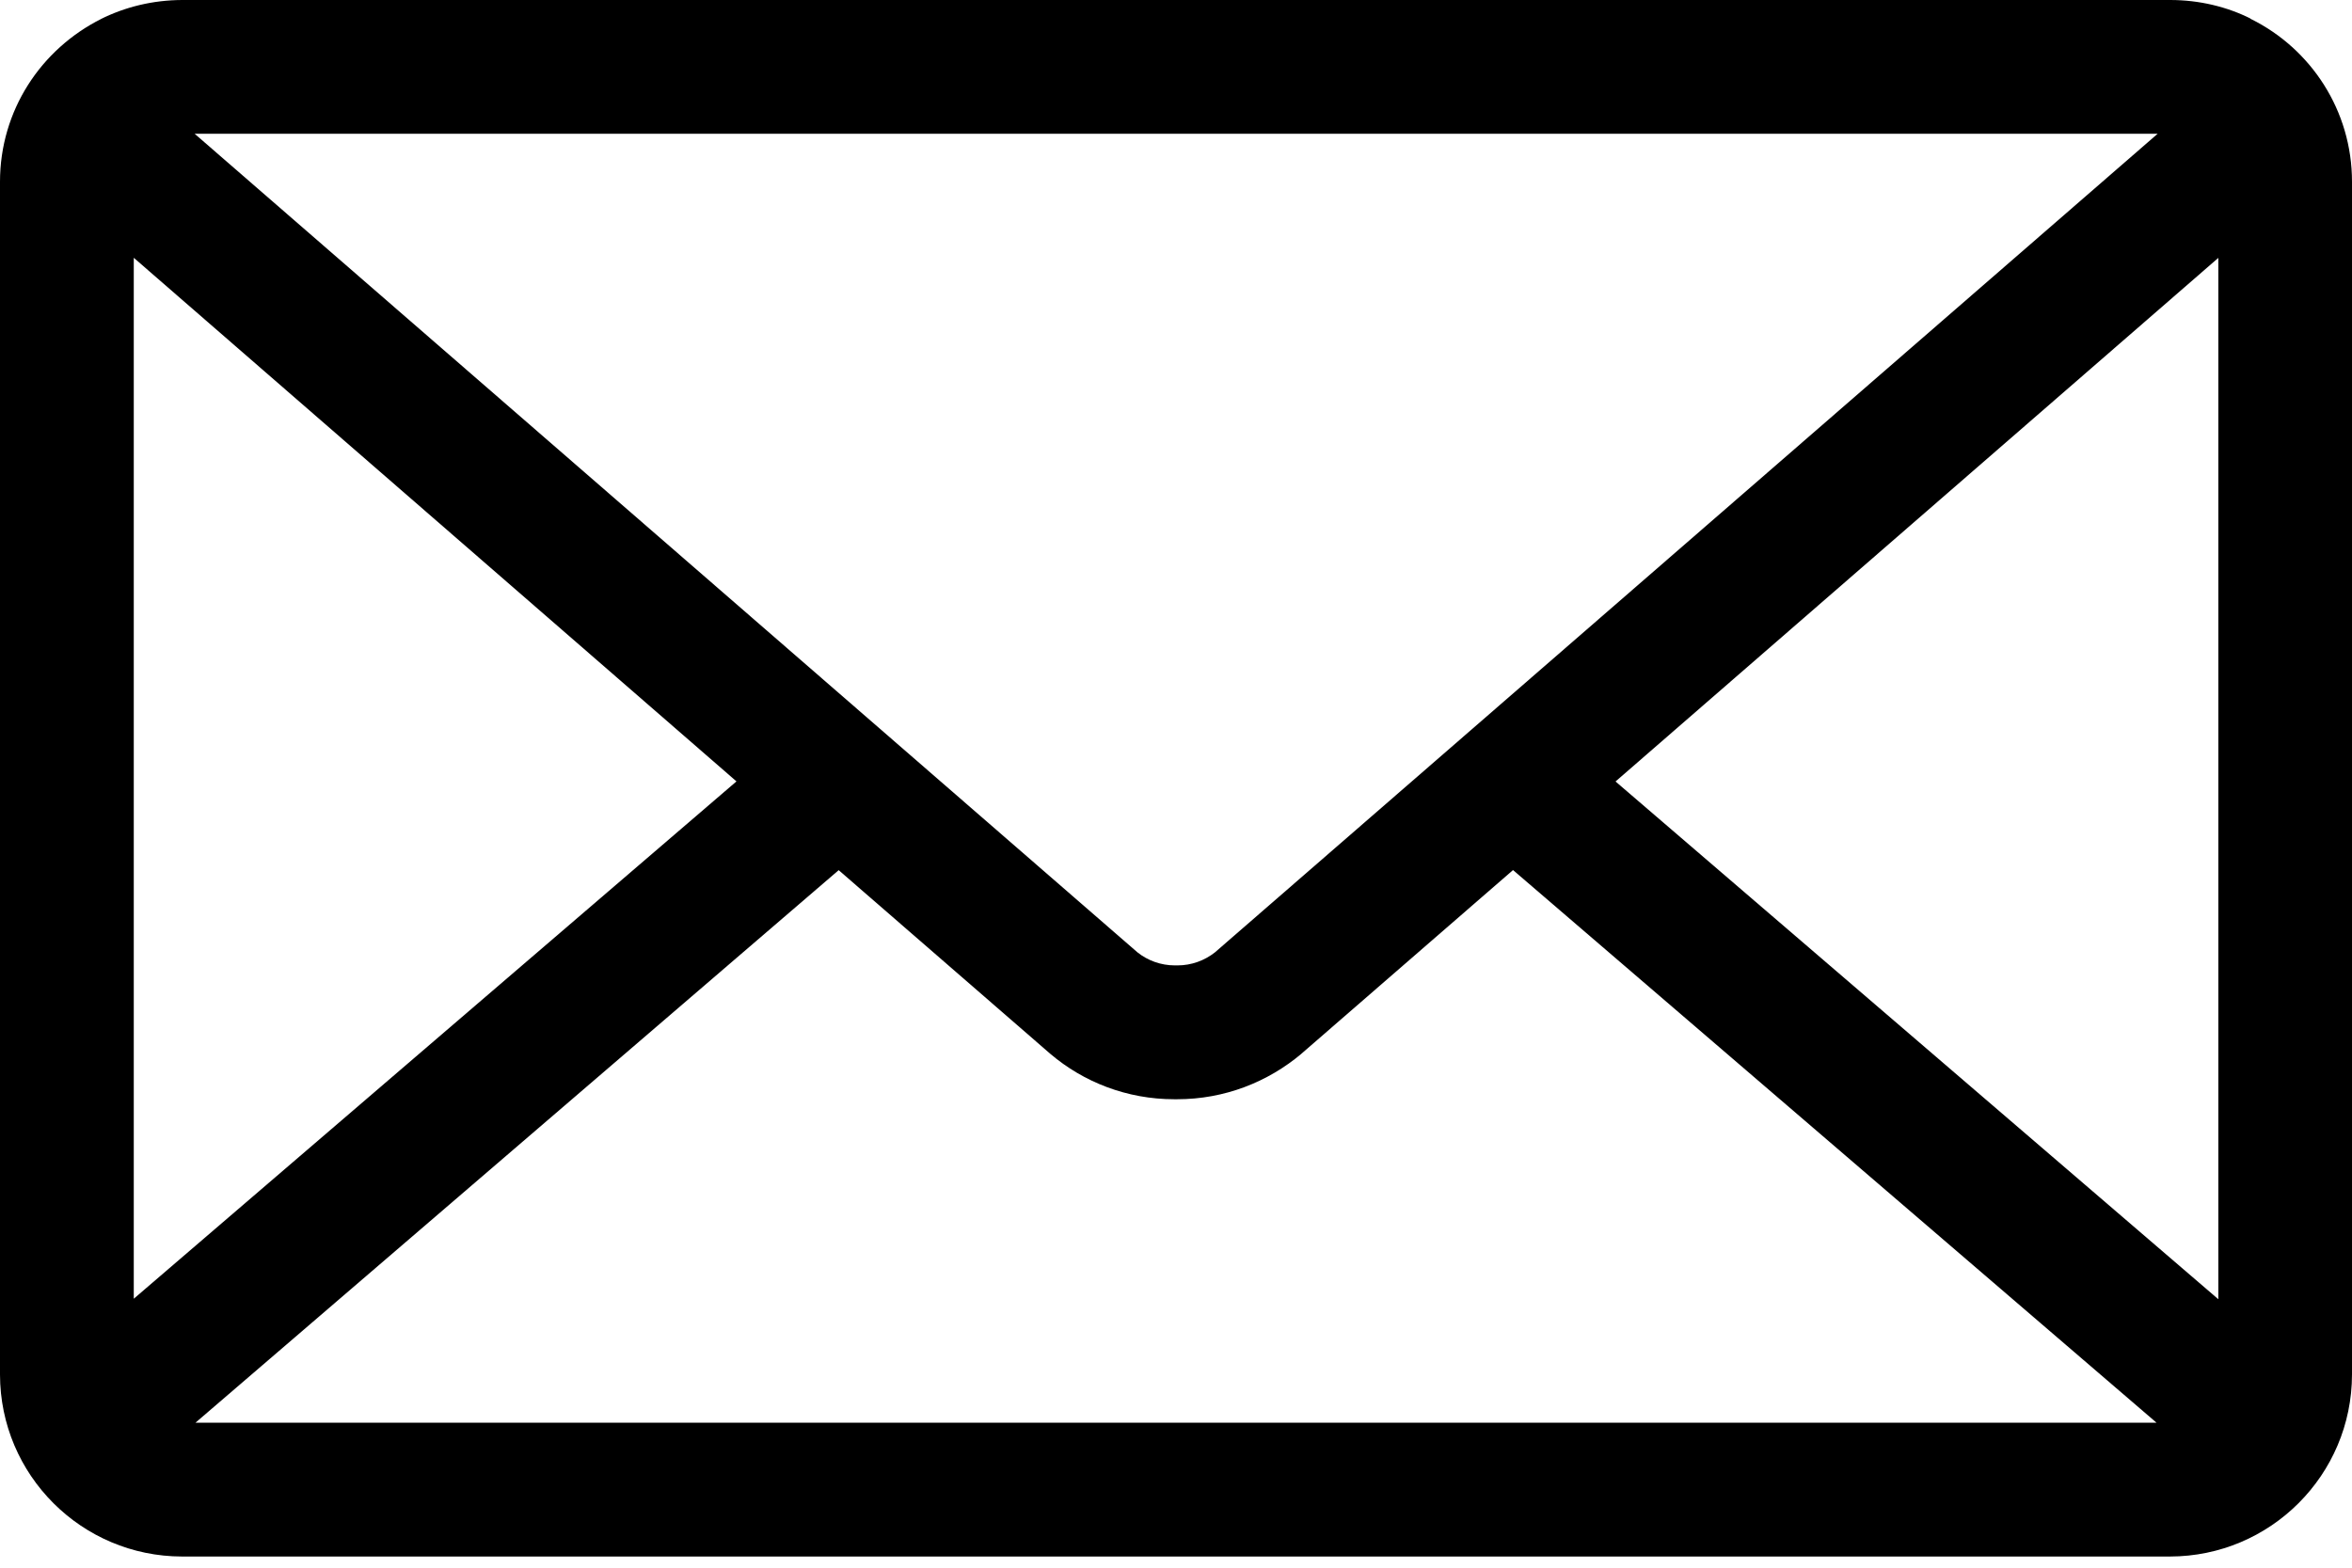 <svg width="24" height="16" viewBox="0 0 24 16" fill="none" xmlns="http://www.w3.org/2000/svg">
<path d="M16.485 7.976L22.636 2.632V13.26L16.485 7.976ZM8.558 8.881L10.718 10.756C11.057 11.044 11.499 11.219 11.982 11.219H11.999H11.998H12.012C12.496 11.219 12.938 11.043 13.282 10.753L13.279 10.755L15.439 8.88L22.005 14.52H1.995L8.558 8.881ZM1.986 1.365H22.017L12.396 9.721C12.291 9.803 12.159 9.853 12.015 9.853C12.011 9.853 12.007 9.853 12.002 9.853H12.002C11.998 9.853 11.993 9.853 11.989 9.853C11.845 9.853 11.711 9.803 11.607 9.72L11.608 9.721L1.986 1.365ZM1.365 2.631L7.515 7.975L1.365 13.255V2.631ZM22.966 0.19C22.726 0.07 22.444 0 22.145 0H1.859C1.559 0.001 1.275 0.071 1.024 0.197L1.035 0.192C0.417 0.501 0 1.129 0 1.855V1.859V14.028C0.001 15.054 0.833 15.885 1.858 15.886H22.142C23.168 15.885 23.999 15.053 24 14.028V1.859C24 1.858 24 1.857 24 1.855C24 1.128 23.581 0.498 22.971 0.195L22.96 0.19H22.966Z" fill="black"/>
</svg>
